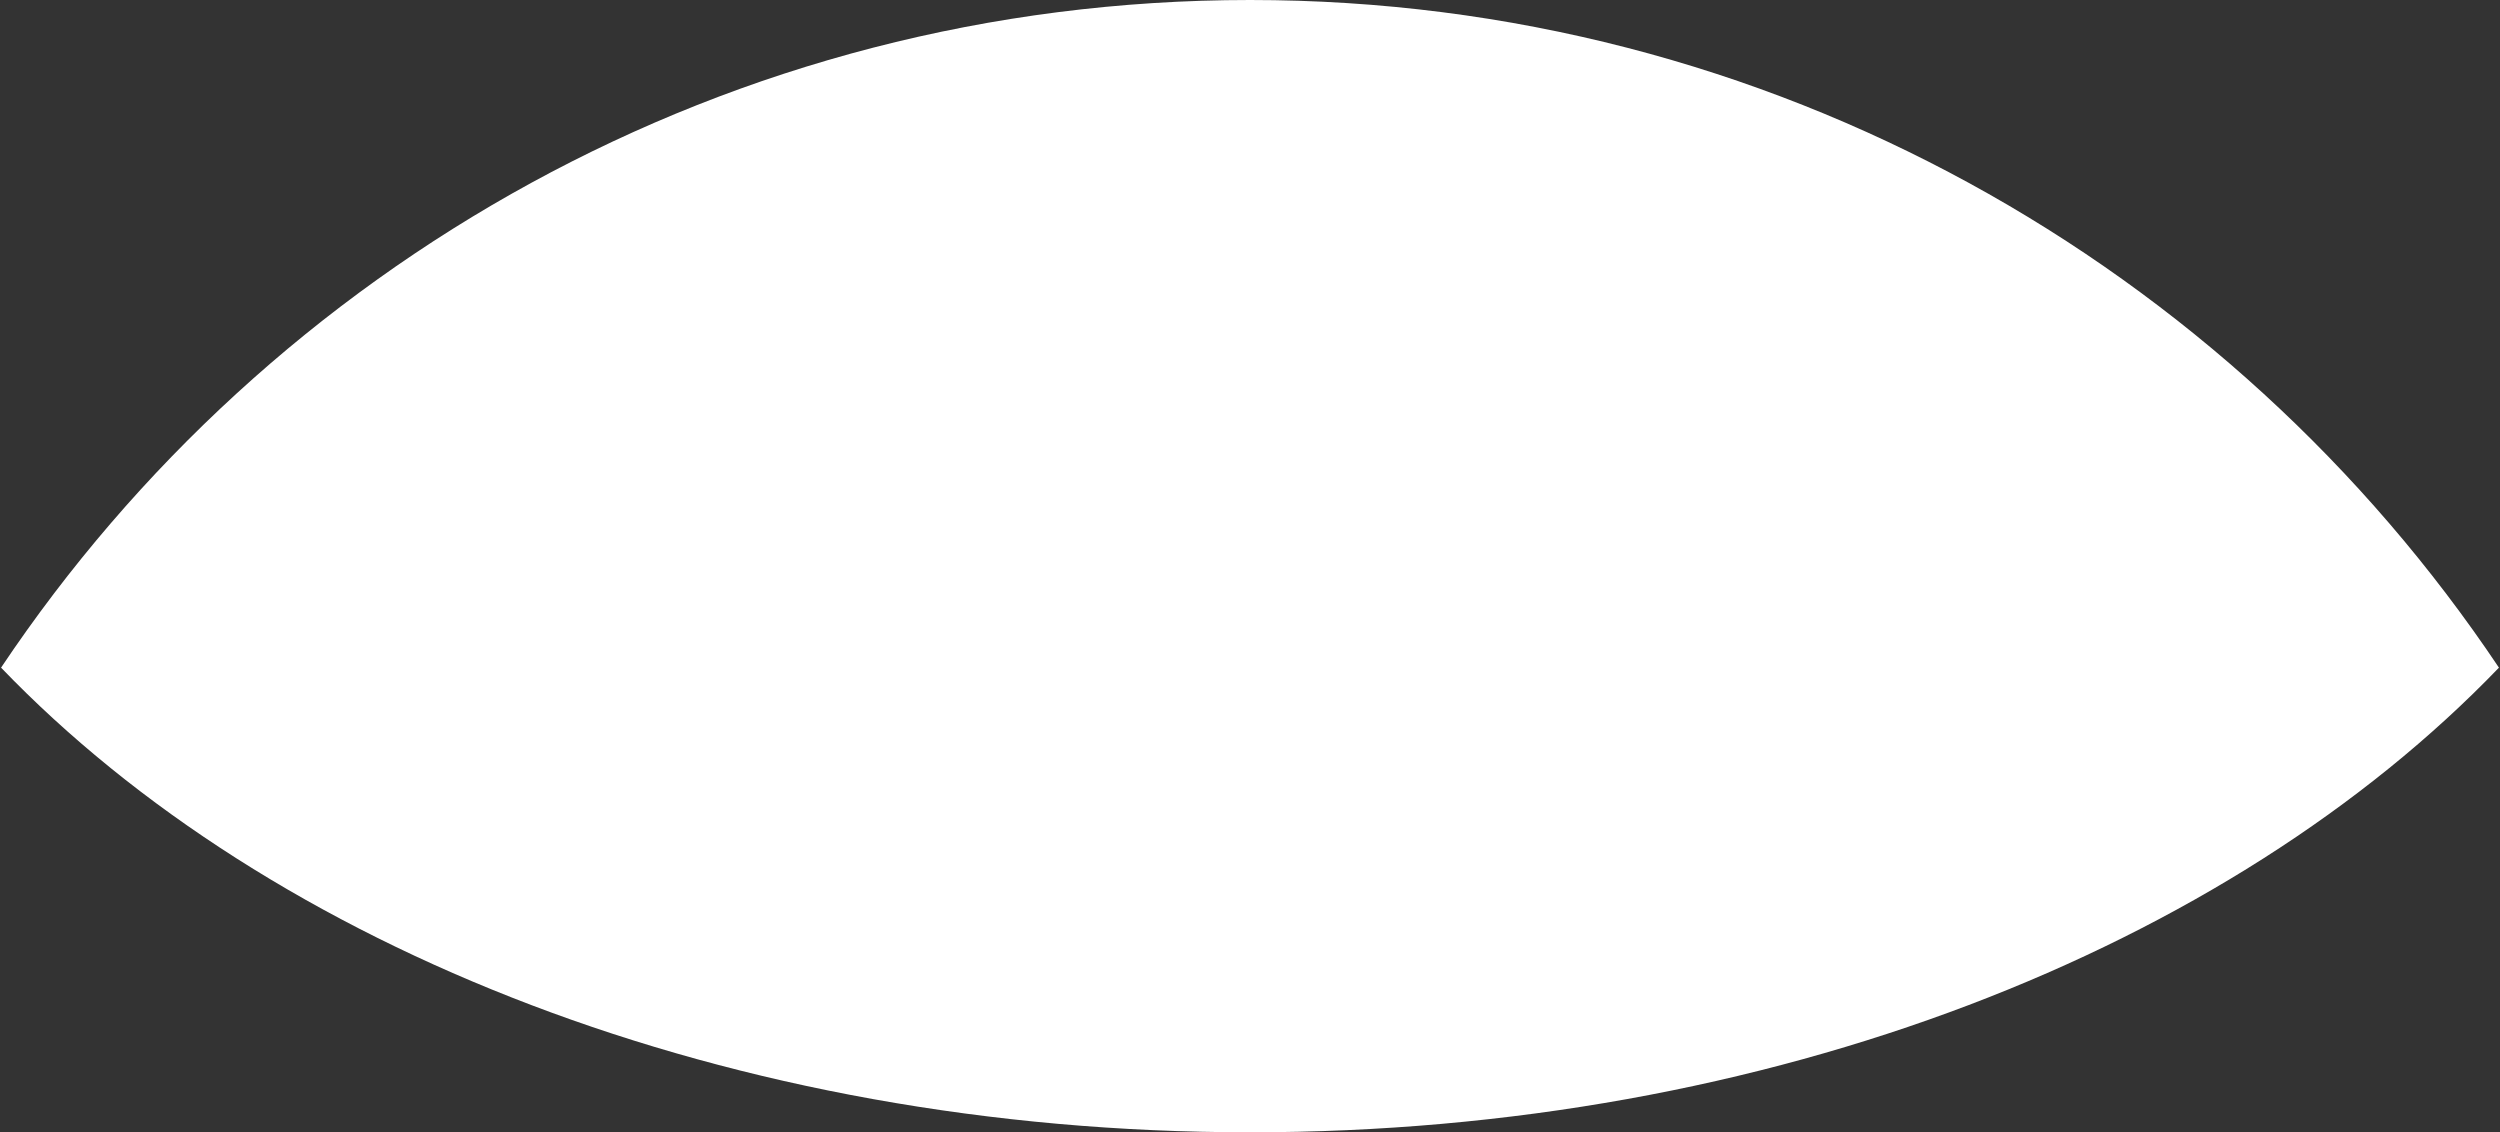 <?xml version="1.0" encoding="UTF-8"?> <svg xmlns="http://www.w3.org/2000/svg" width="616" height="279" viewBox="0 0 616 279" fill="none"><rect x="0" y="0" width="616" height="279" fill="#333333" stroke="none"/> <path fill-rule="evenodd" clip-rule="evenodd" d="M0.262 164.51C66.631 65.314 179.688 0 308 0C436.312 0 549.369 65.314 615.738 164.51C549.369 233.545 436.312 279 308 279C179.688 279 66.631 233.545 0.262 164.51Z" fill="white"></path> </svg> 